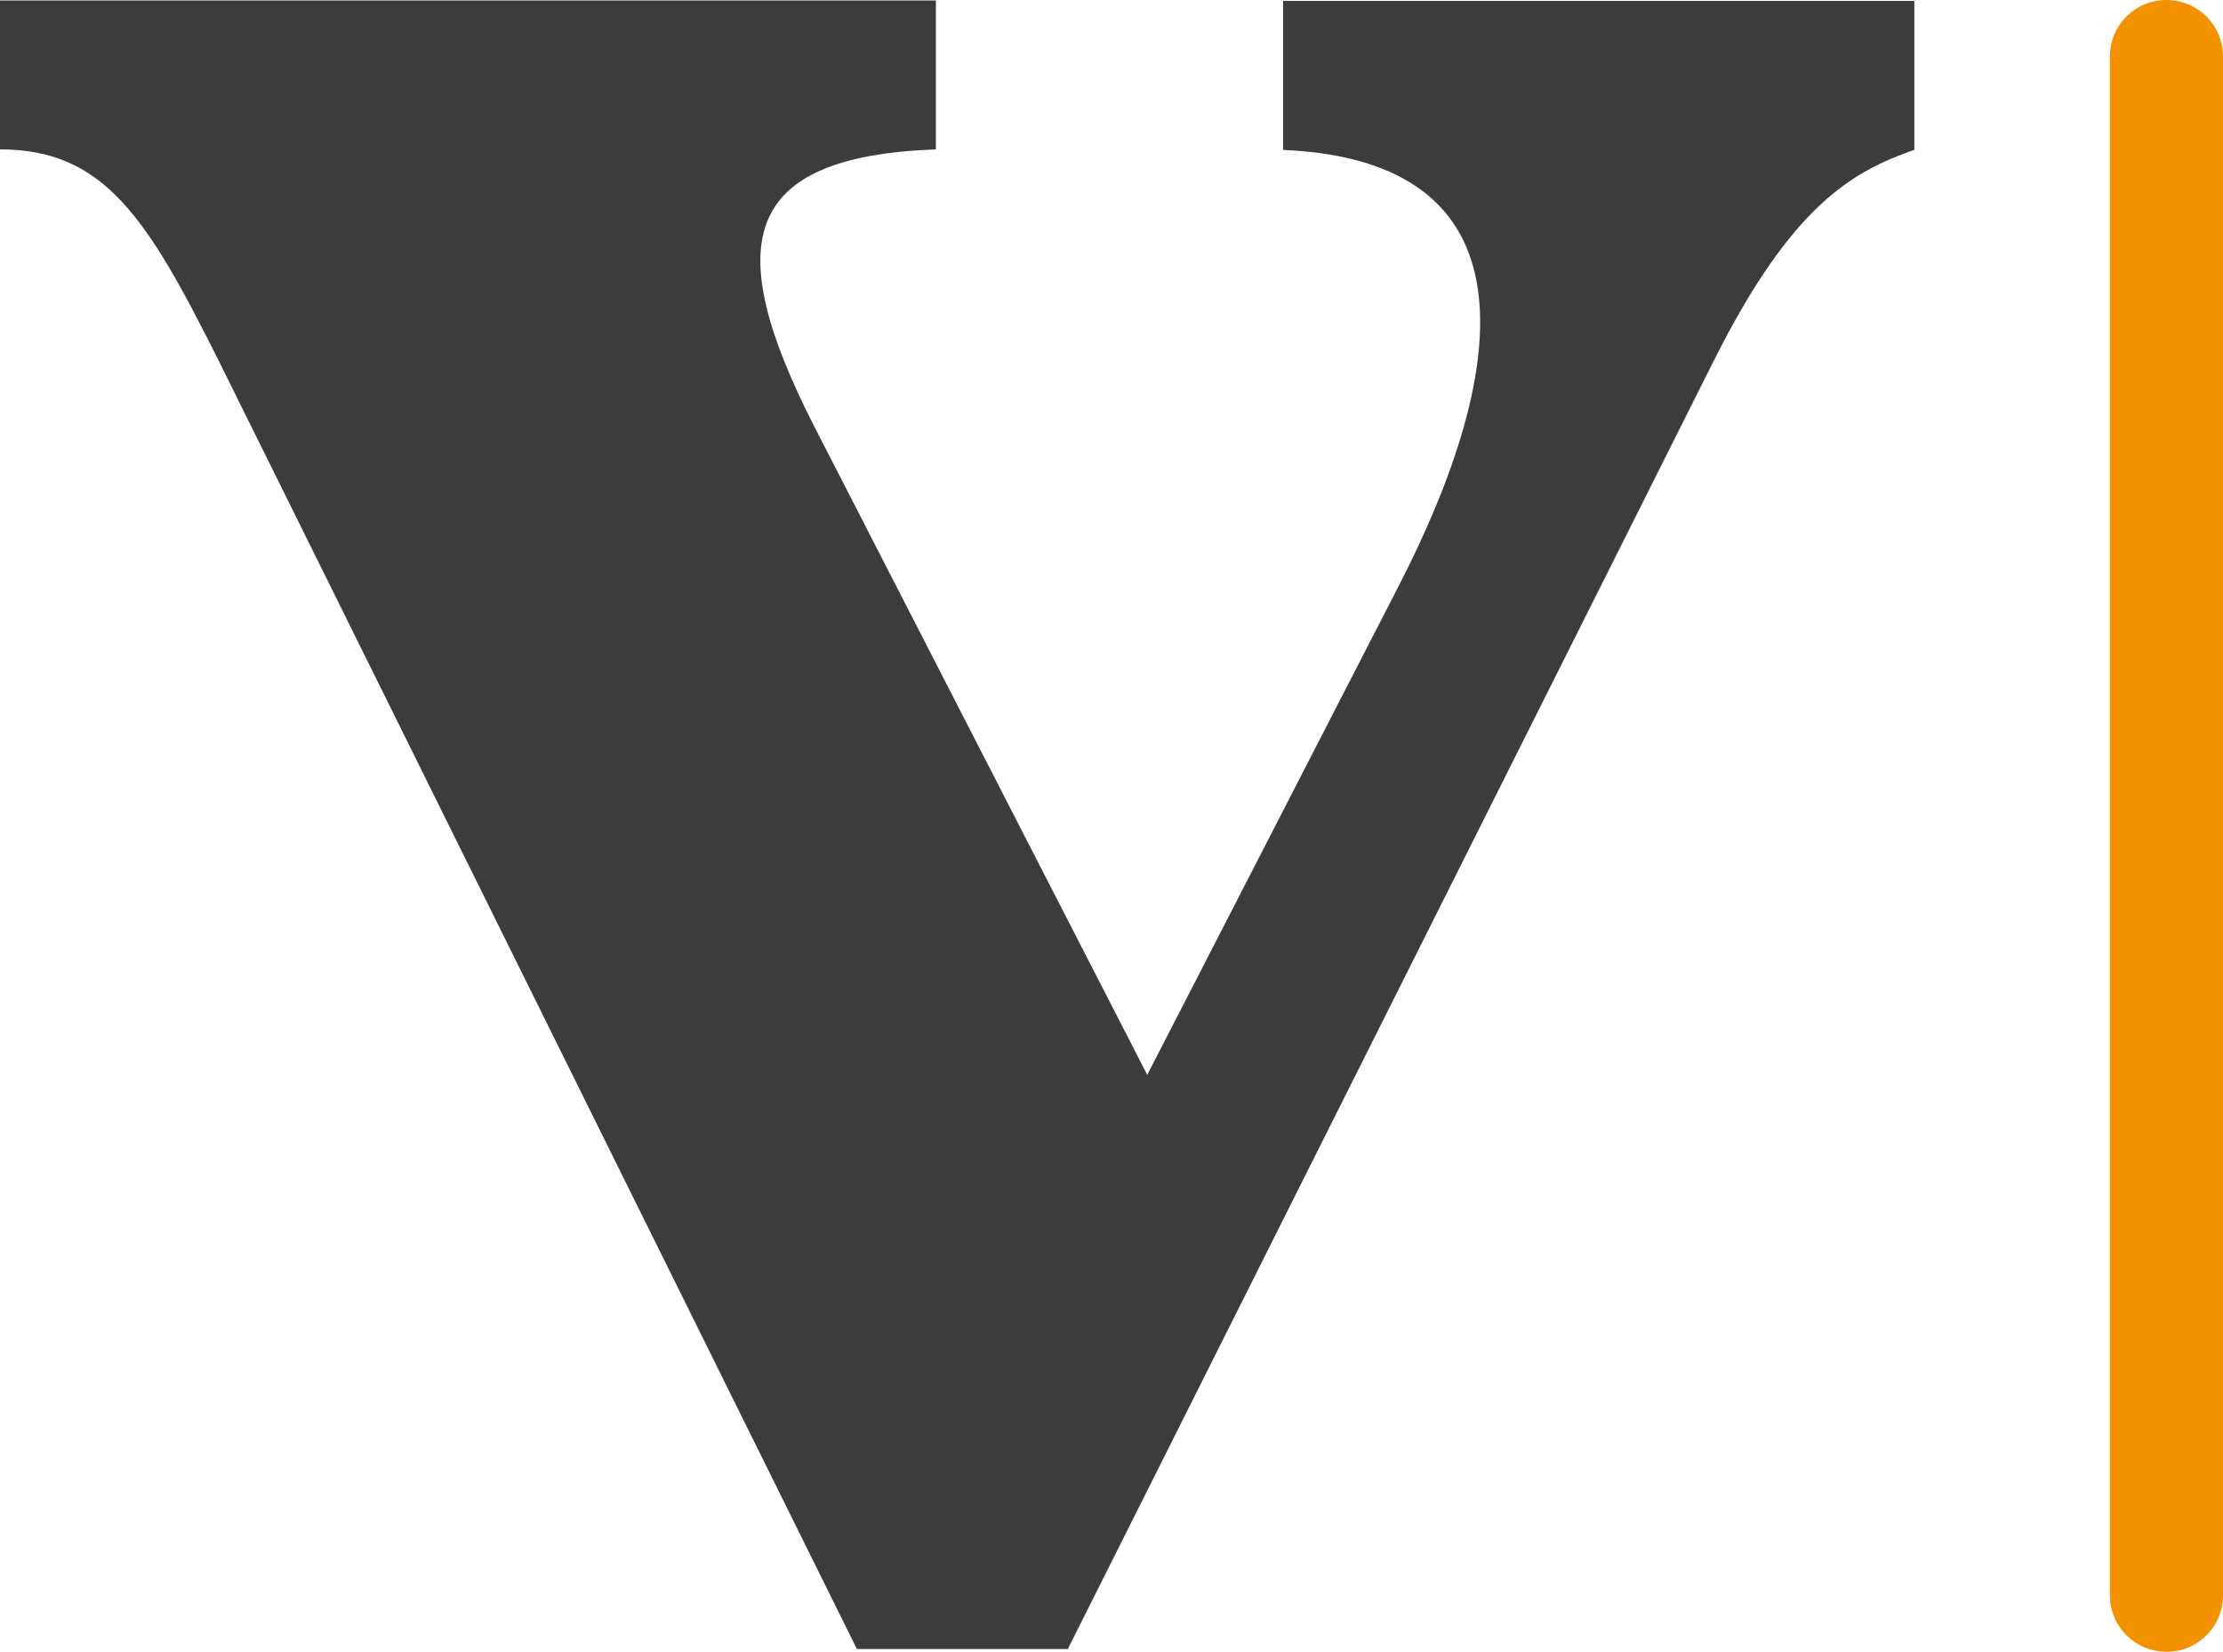 <svg xmlns="http://www.w3.org/2000/svg" version="1.1" xmlns:xlink="http://www.w3.org/1999/xlink" xmlns:svgjs="http://svgjs.dev/svgjs" width="250" height="185.77"><svg id="SvgjsSvg1026" xmlns="http://www.w3.org/2000/svg" viewBox="0 0 250 185.77"><defs><style>.cls-1{fill:#3c3c3b;}.cls-2{fill:#f39200;}</style></defs><path class="cls-1" d="M120.18,185.47h-23.81L24.62,40.62C16.55,24.47,11.71,16.8,0,16.8V.05h105.25v16.75c-21.8.81-24.22,10.49-13.72,31.08l37.49,73.01,28.2-54.84c12.92-25.03,15.34-47.98-12.92-49.19V.1h70.99v16.75c-6.86,2.42-13.72,6.05-22.6,23.81l-72.6,144.8h.1Z"></path><path class="cls-2" d="M243.64,185.77c-3.53,0-6.36-2.83-6.36-6.36V6.36c0-3.53,2.83-6.36,6.36-6.36s6.36,2.83,6.36,6.36v173.06c0,3.53-2.83,6.36-6.36,6.36Z"></path></svg><style>@media (prefers-color-scheme: light) { :root { filter: none; } }
@media (prefers-color-scheme: dark) { :root { filter: none; } }
</style></svg>
